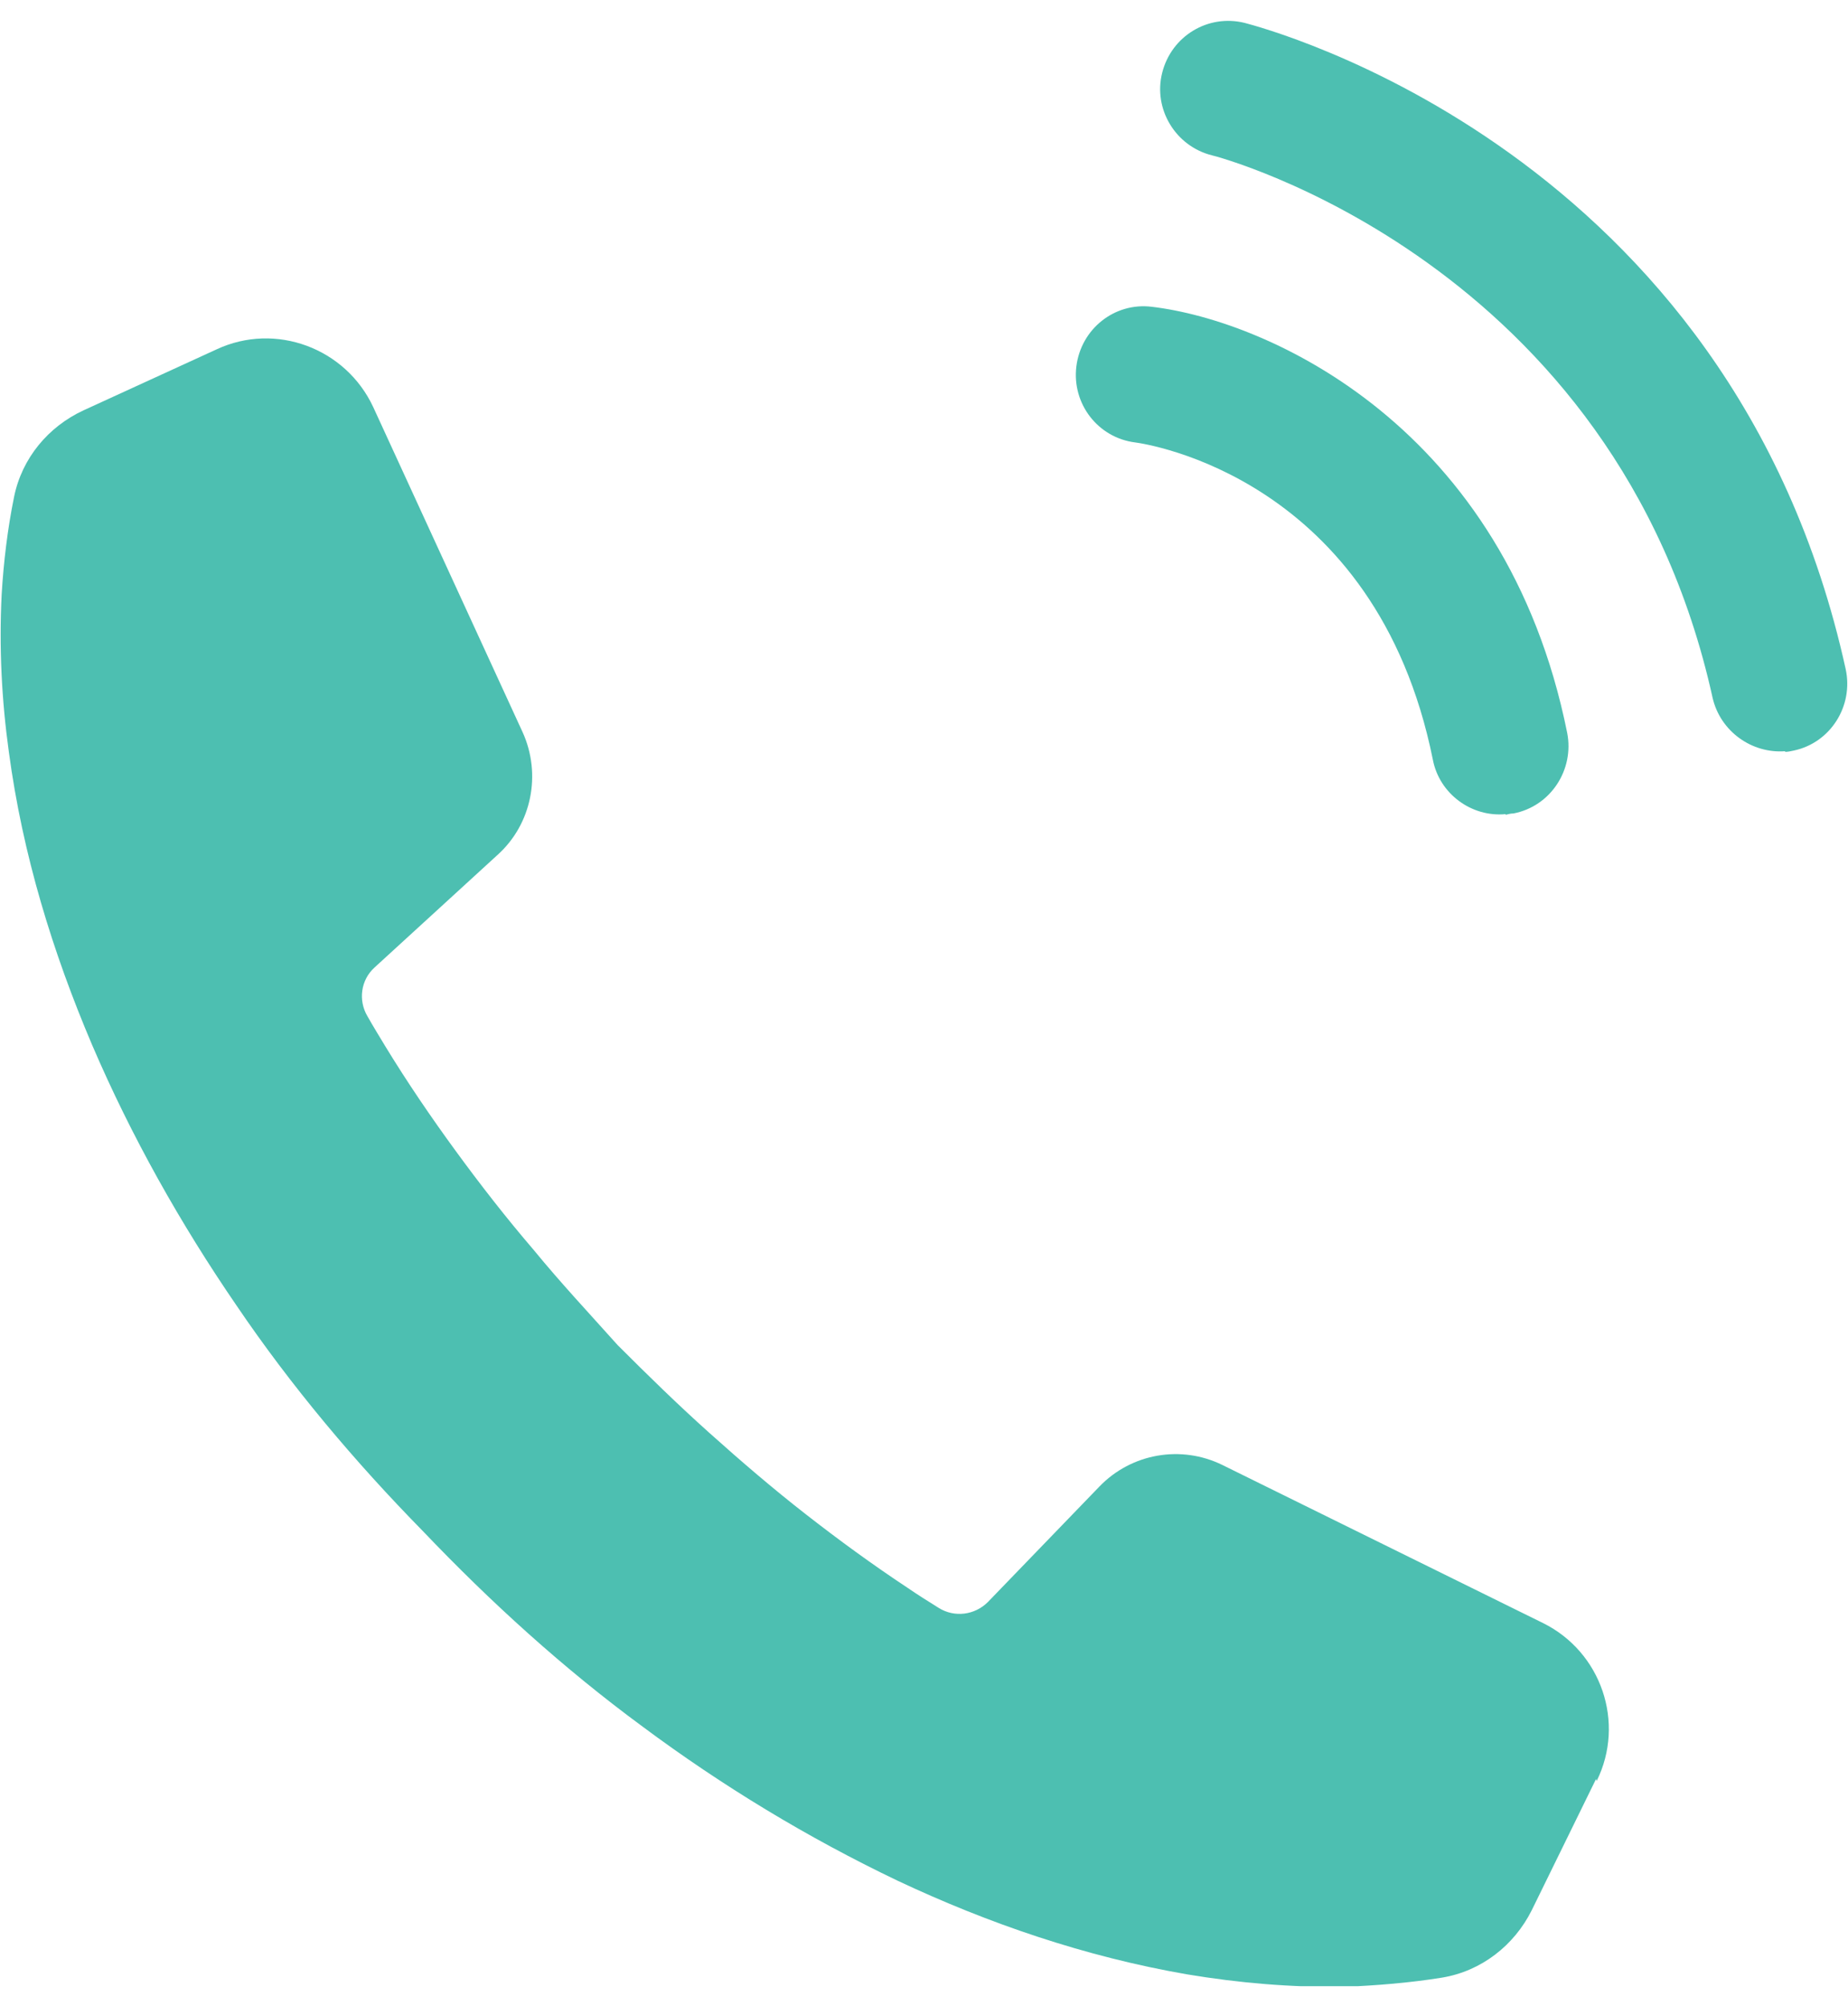 <svg width="47" height="51" viewBox="0 0 47 51" fill="none" xmlns="http://www.w3.org/2000/svg">
<g clip-path="url(#clip0_5257_751)">
<path d="M40.592 45.233L38.958 48.567C38.508 49.467 37.675 50.117 36.675 50.283C35.842 50.417 35.008 50.483 34.192 50.517C32.825 50.533 31.492 50.417 30.192 50.2C27.592 49.75 25.125 48.9 22.825 47.817C20.525 46.717 18.358 45.4 16.342 43.9C14.325 42.417 12.475 40.733 10.758 38.933C9.025 37.167 7.408 35.25 6.008 33.183C4.592 31.117 3.342 28.9 2.342 26.567C1.342 24.217 0.575 21.733 0.225 19.117C0.042 17.8 -0.025 16.467 0.042 15.117C0.092 14.283 0.192 13.45 0.358 12.633C0.558 11.65 1.225 10.85 2.125 10.433L5.508 8.883C7.008 8.183 8.792 8.85 9.492 10.35L13.292 18.617C13.775 19.683 13.525 20.95 12.658 21.733L9.525 24.6C9.175 24.917 9.108 25.433 9.342 25.833C9.492 26.1 9.658 26.367 9.808 26.617C10.358 27.517 10.958 28.4 11.592 29.267C12.225 30.133 12.875 30.967 13.575 31.783C14.258 32.617 14.992 33.4 15.708 34.2C16.475 34.967 17.242 35.717 18.042 36.433C18.842 37.15 19.658 37.85 20.492 38.5C21.325 39.15 22.192 39.783 23.075 40.367C23.342 40.55 23.608 40.717 23.875 40.883C24.275 41.133 24.792 41.067 25.125 40.733L27.958 37.8C28.775 36.95 30.042 36.733 31.092 37.25L39.242 41.267C40.725 42 41.342 43.8 40.608 45.283L40.592 45.233Z" fill="#4DBFB1"/>
<path d="M38.292 20.7C37.425 20.783 36.608 20.183 36.442 19.317C34.992 12.133 29.125 11.283 28.875 11.25C27.925 11.133 27.258 10.267 27.375 9.317C27.492 8.367 28.342 7.683 29.292 7.8C32.258 8.15 38.292 10.85 39.858 18.633C40.042 19.567 39.442 20.5 38.492 20.683C38.425 20.683 38.358 20.7 38.292 20.717V20.7Z" fill="#4DBFB1"/>
<path d="M45.408 19.1C44.558 19.167 43.758 18.6 43.558 17.75C41.108 6.633 30.925 3.967 30.825 3.95C29.892 3.717 29.325 2.767 29.558 1.85C29.792 0.917 30.725 0.35 31.658 0.583C32.158 0.717 44.042 3.817 46.942 17.017C47.142 17.95 46.558 18.883 45.625 19.083C45.542 19.1 45.475 19.117 45.392 19.117L45.408 19.1Z" fill="#4DBFB1"/>
</g>
<defs>
<clipPath id="clip0_5257_751">
<rect width="47.017" height="50" fill="white" transform="translate(-0.008 0.5)"/>
</clipPath>
</defs>
</svg>

